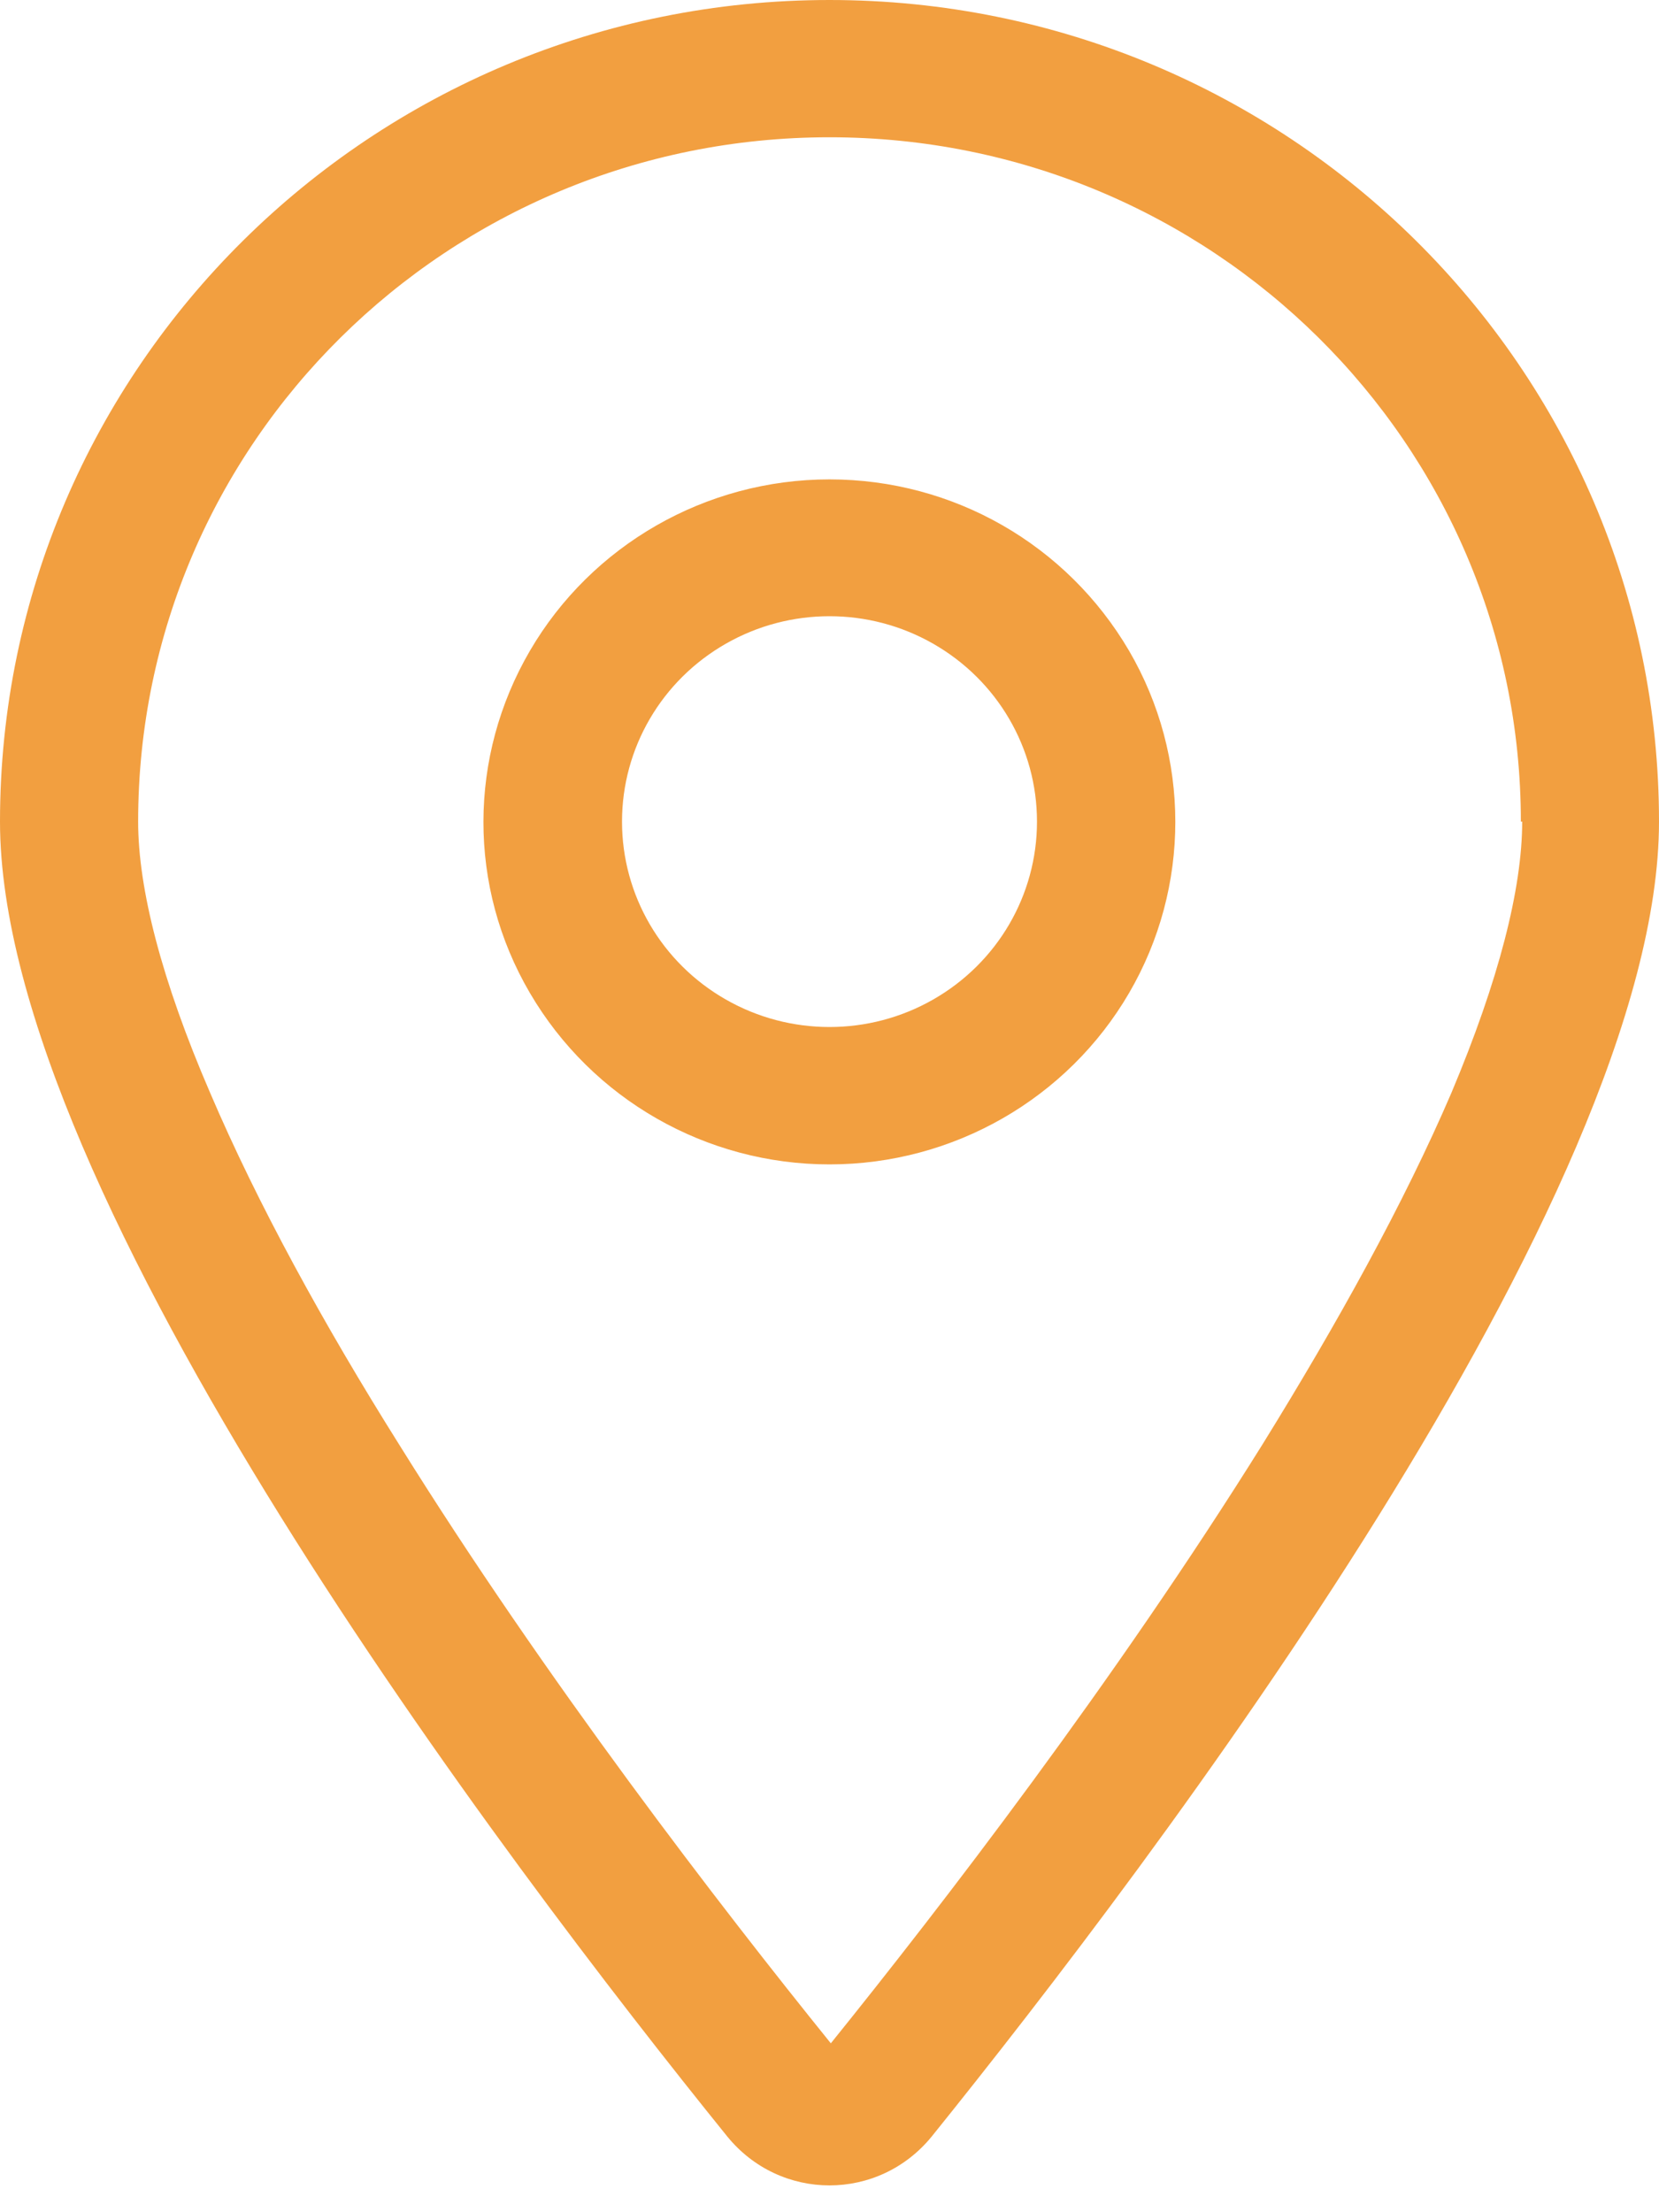 <svg width="15" height="20" viewBox="0 0 15 20" fill="none" xmlns="http://www.w3.org/2000/svg">
<path d="M15 7.428C15 10.807 10.426 16.83 8.427 19.312C7.946 19.906 7.054 19.906 6.573 19.312C4.568 16.83 0 10.807 0 7.428C0 3.326 3.36 0 7.5 0C11.64 0 15 3.326 15 7.428ZM13.751 7.428C13.751 4.008 10.954 1.241 7.5 1.241C4.046 1.241 1.249 4.008 1.249 7.428C1.249 8.034 1.46 8.861 1.9 9.88C2.328 10.882 2.926 11.972 3.606 13.055C4.937 15.193 6.515 17.238 7.512 18.473C8.503 17.244 10.08 15.199 11.417 13.055C12.091 11.966 12.695 10.877 13.123 9.88C13.552 8.861 13.763 8.034 13.763 7.428H13.751ZM7.5 10.527C6.386 10.527 5.354 9.939 4.791 8.977C4.228 8.016 4.234 6.839 4.791 5.884C5.348 4.929 6.38 4.334 7.5 4.334C8.62 4.334 9.646 4.923 10.209 5.884C10.766 6.839 10.766 8.022 10.209 8.977C9.652 9.933 8.62 10.527 7.5 10.527ZM5.624 7.428C5.624 8.092 5.981 8.704 6.562 9.036C7.142 9.368 7.858 9.368 8.438 9.036C9.019 8.704 9.376 8.092 9.376 7.428C9.376 6.764 9.019 6.152 8.438 5.82C7.858 5.488 7.142 5.488 6.562 5.82C5.981 6.152 5.624 6.764 5.624 7.428Z" fill="#F29F40"/>
</svg>
